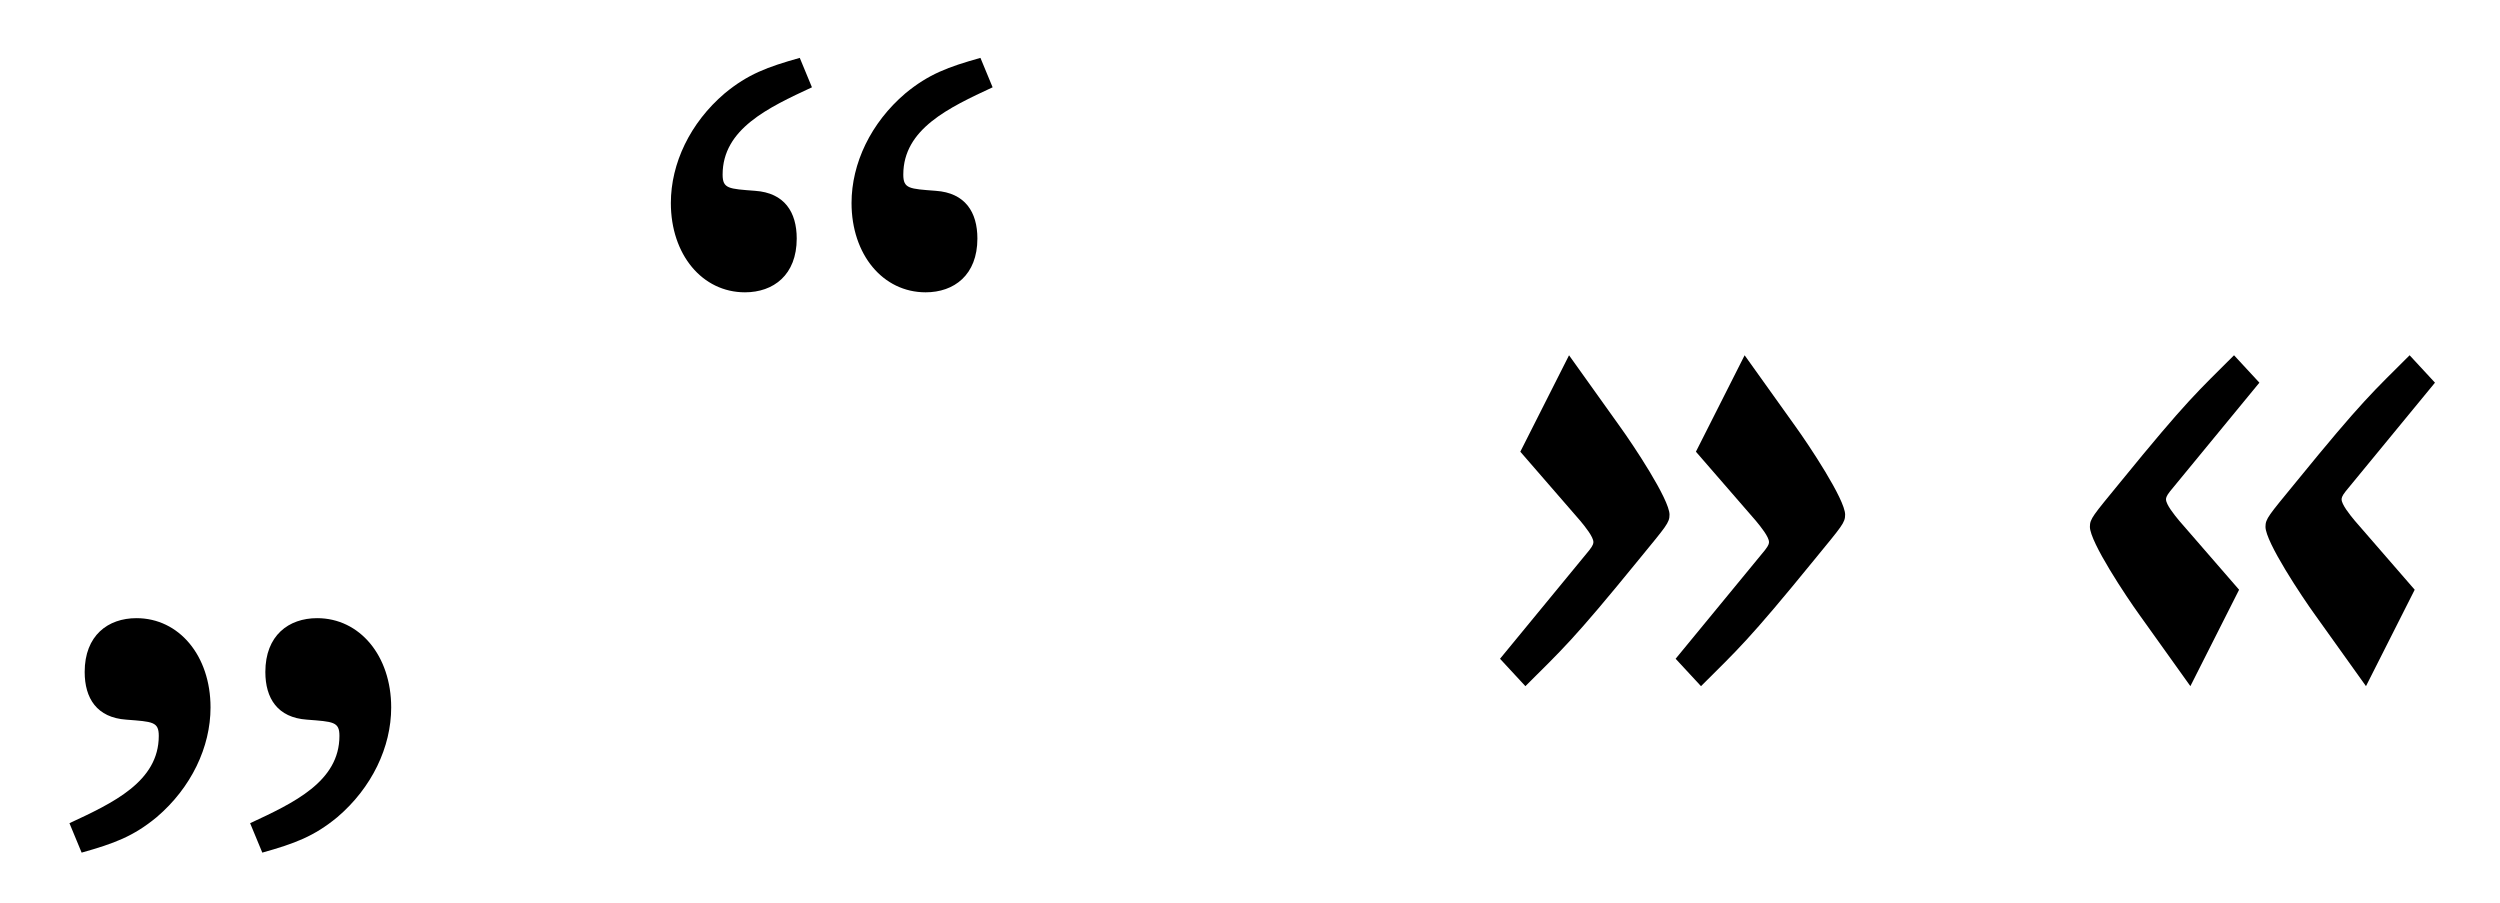 <?xml version="1.0" encoding="UTF-8" standalone="no"?>
<!-- Created with Inkscape (http://www.inkscape.org/) -->
<svg
   xmlns:svg="http://www.w3.org/2000/svg"
   xmlns="http://www.w3.org/2000/svg"
   version="1.0"
   width="216"
   height="78"
   id="svg3266">
  <defs
     id="defs3268">
	
	
	
	
</defs>
  <g
     transform="translate(-179.523,-460.886)"
     id="layer1">
    <g
       transform="translate(6,5)"
       id="g3438">
      <g
         id="g3434">
        <path
           d="M 179.523,527.01 C 183.295,525.256 187.241,523.413 187.241,519.467 C 187.241,518.24 186.715,518.24 184.435,518.064 C 181.892,517.889 180.839,516.223 180.839,513.943 C 180.839,510.786 182.856,509.295 185.311,509.295 C 188.994,509.295 191.713,512.54 191.713,517.012 C 191.713,520.433 190.047,523.94 187.066,526.484 C 185.049,528.15 183.383,528.764 180.576,529.553 L 179.523,527.01 z M 195.133,527.01 C 198.904,525.256 202.85,523.413 202.85,519.467 C 202.85,518.24 202.324,518.24 200.044,518.064 C 197.501,517.889 196.449,516.223 196.449,513.943 C 196.449,510.786 198.465,509.295 200.921,509.295 C 204.604,509.295 207.322,512.54 207.322,517.012 C 207.322,520.433 205.656,523.94 202.675,526.484 C 200.658,528.15 198.992,528.764 196.186,529.553 L 195.133,527.01 z"
           id="path3253" />
        <path
           d="M 243.675,463.429 C 239.903,465.183 235.957,467.024 235.957,470.97 C 235.957,472.198 236.483,472.198 238.763,472.373 C 241.306,472.548 242.36,474.215 242.36,476.495 C 242.36,479.651 240.343,481.142 237.888,481.142 C 234.205,481.142 231.485,477.896 231.485,473.424 C 231.485,470.004 233.151,466.497 236.133,463.954 C 238.149,462.289 239.817,461.675 242.623,460.886 L 243.675,463.429 z M 259.285,463.429 C 255.514,465.183 251.568,467.024 251.568,470.97 C 251.568,472.198 252.094,472.198 254.374,472.373 C 256.917,472.548 257.97,474.215 257.97,476.495 C 257.97,479.651 255.953,481.142 253.498,481.142 C 249.815,481.142 247.096,477.896 247.096,473.424 C 247.096,470.004 248.762,466.497 251.744,463.954 C 253.761,462.289 255.427,461.675 258.233,460.886 L 259.285,463.429 z"
           id="path3255" />
      </g>
      <g
         id="g3430">
        <path
           d="M 303.125,512.803 L 310.842,503.419 C 311.192,502.98 311.192,502.805 311.192,502.717 C 311.192,502.279 310.491,501.402 310.052,500.876 L 304.878,494.913 L 309.088,486.582 L 313.472,492.721 C 314.614,494.299 317.769,499.036 317.769,500.351 C 317.769,501.053 317.506,501.316 315.138,504.209 C 309.351,511.313 308.474,512.015 305.317,515.171 L 303.125,512.803 z M 318.297,512.803 L 326.013,503.419 C 326.364,502.98 326.364,502.805 326.364,502.717 C 326.364,502.279 325.662,501.402 325.224,500.876 L 320.05,494.913 L 324.259,486.582 L 328.645,492.721 C 329.785,494.299 332.942,499.036 332.942,500.351 C 332.942,501.053 332.679,501.316 330.311,504.209 C 324.524,511.313 323.647,512.015 320.49,515.171 L 318.297,512.803 z"
           id="path3257" />
        <path
           d="M 368.734,488.949 L 361.017,498.333 C 360.666,498.771 360.666,498.947 360.666,499.034 C 360.666,499.473 361.368,500.35 361.806,500.876 L 366.981,506.839 L 362.772,515.169 L 358.386,509.031 C 357.246,507.453 354.09,502.716 354.09,501.401 C 354.09,500.699 354.353,500.436 356.72,497.543 C 362.508,490.438 363.386,489.737 366.543,486.581 L 368.734,488.949 z M 383.905,488.949 L 376.189,498.333 C 375.838,498.771 375.838,498.947 375.838,499.034 C 375.838,499.473 376.539,500.35 376.978,500.876 L 382.153,506.839 L 377.944,515.169 L 373.558,509.031 C 372.418,507.453 369.261,502.716 369.261,501.401 C 369.261,500.699 369.524,500.436 371.892,497.543 C 377.679,490.438 378.557,489.737 381.714,486.581 L 383.905,488.949 z"
           id="path3259" />
      </g>
    </g>
  </g>
</svg>
